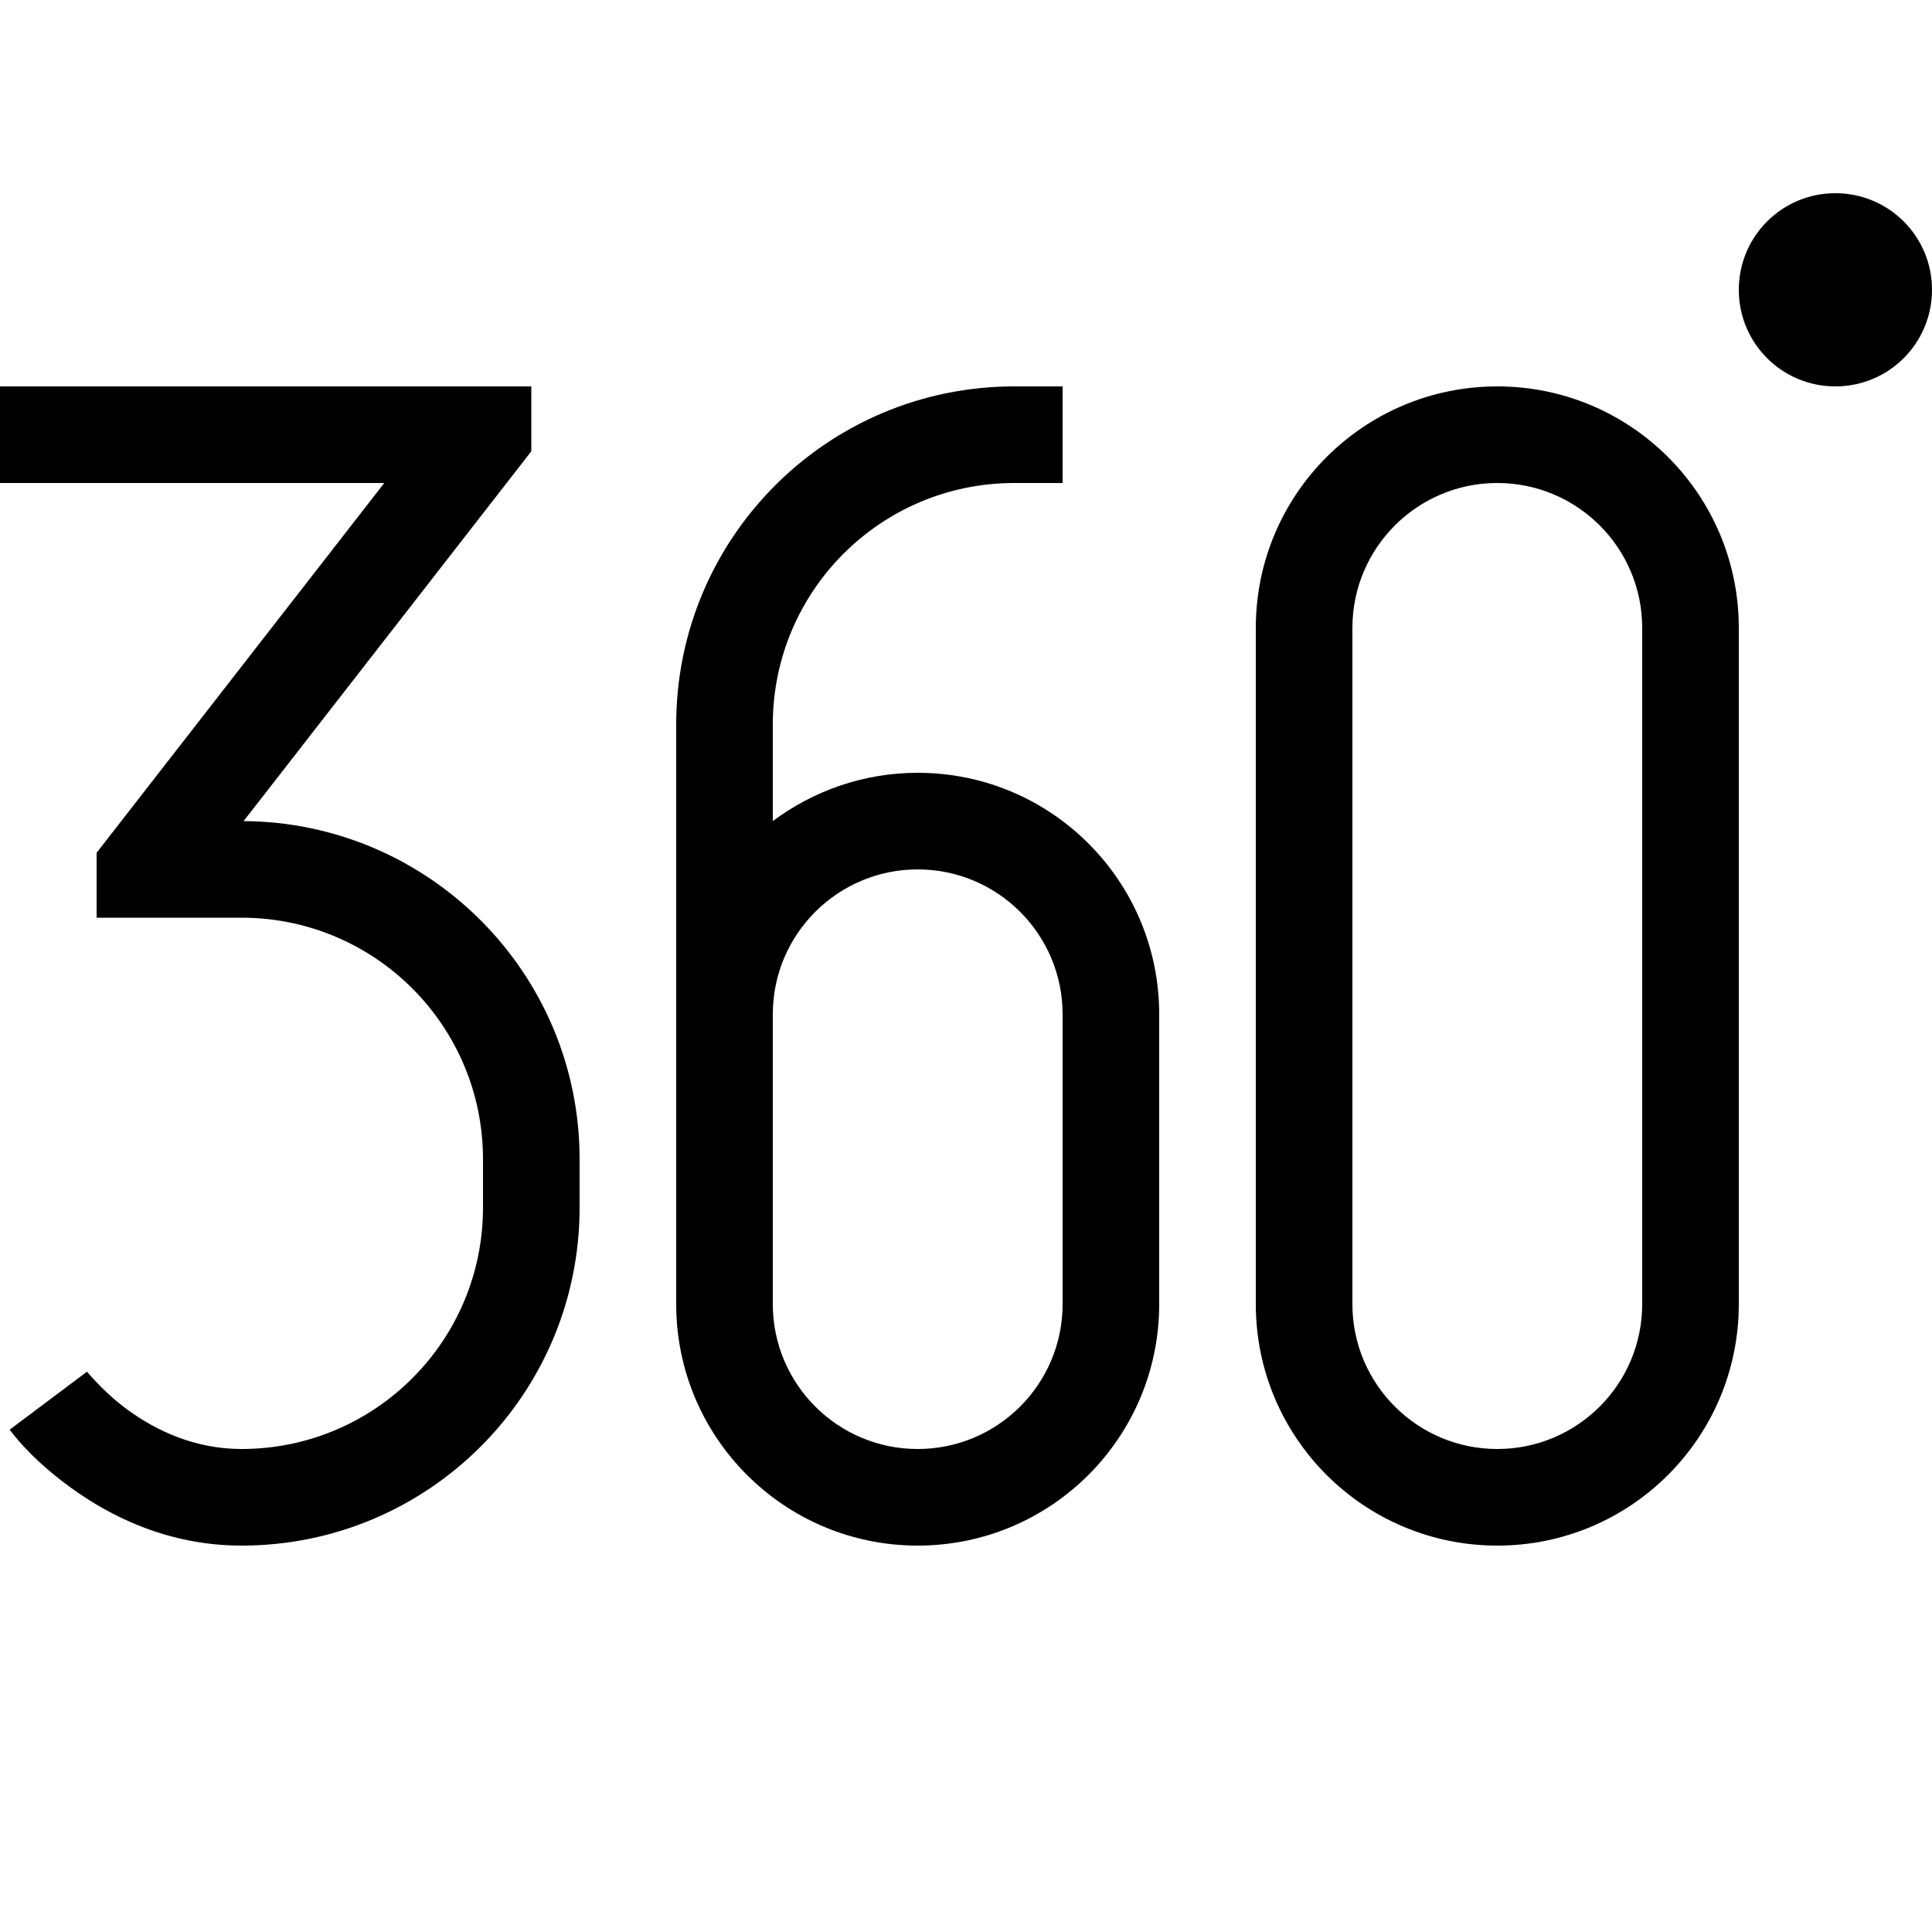 <svg xmlns="http://www.w3.org/2000/svg" viewBox="0 0 640 640"><!--! Font Awesome Pro 7.1.0 by @fontawesome - https://fontawesome.com License - https://fontawesome.com/license (Commercial License) Copyright 2025 Fonticons, Inc. --><path opacity=".4" fill="currentColor" d=""/><path fill="currentColor" d="M640 96C640 78.3 625.7 64 608 64C590.3 64 576 78.3 576 96C576 113.7 590.3 128 608 128C625.7 128 640 113.7 640 96zM544 432C544 458.5 522.5 480 496 480C469.5 480 448 458.5 448 432L448 208C448 181.5 469.5 160 496 160C522.5 160 544 181.5 544 208L544 432zM496 128C451.8 128 416 163.8 416 208L416 432C416 476.2 451.8 512 496 512C540.2 512 576 476.2 576 432L576 208C576 163.8 540.2 128 496 128zM336 160L352 160L352 128L336 128C274.1 128 224 178.1 224 240L224 432C224 476.2 259.8 512 304 512C348.2 512 384 476.2 384 432L384 336C384 291.8 348.2 256 304 256C286 256 269.4 262 256 272L256 240C256 195.8 291.8 160 336 160zM304 288C330.5 288 352 309.5 352 336L352 432C352 458.5 330.5 480 304 480C277.5 480 256 458.5 256 432L256 336C256 309.5 277.5 288 304 288zM176 149.5L176 128L0 128L0 160L127.3 160L32 282.5L32 304L80 304C124.2 304 160 339.8 160 384L160 400C160 444.2 124.2 480 80 480C64.4 480 51.6 473.8 42.4 467.1C37.3 463.4 32.9 459.1 28.8 454.4L3.2 473.6C8.8 481 16.1 487.5 23.6 492.9C36.4 502.2 55.6 512 80 512C141.9 512 192 461.9 192 400L192 384C192 322.4 142.2 272.4 80.7 272L176 149.5z"/></svg>